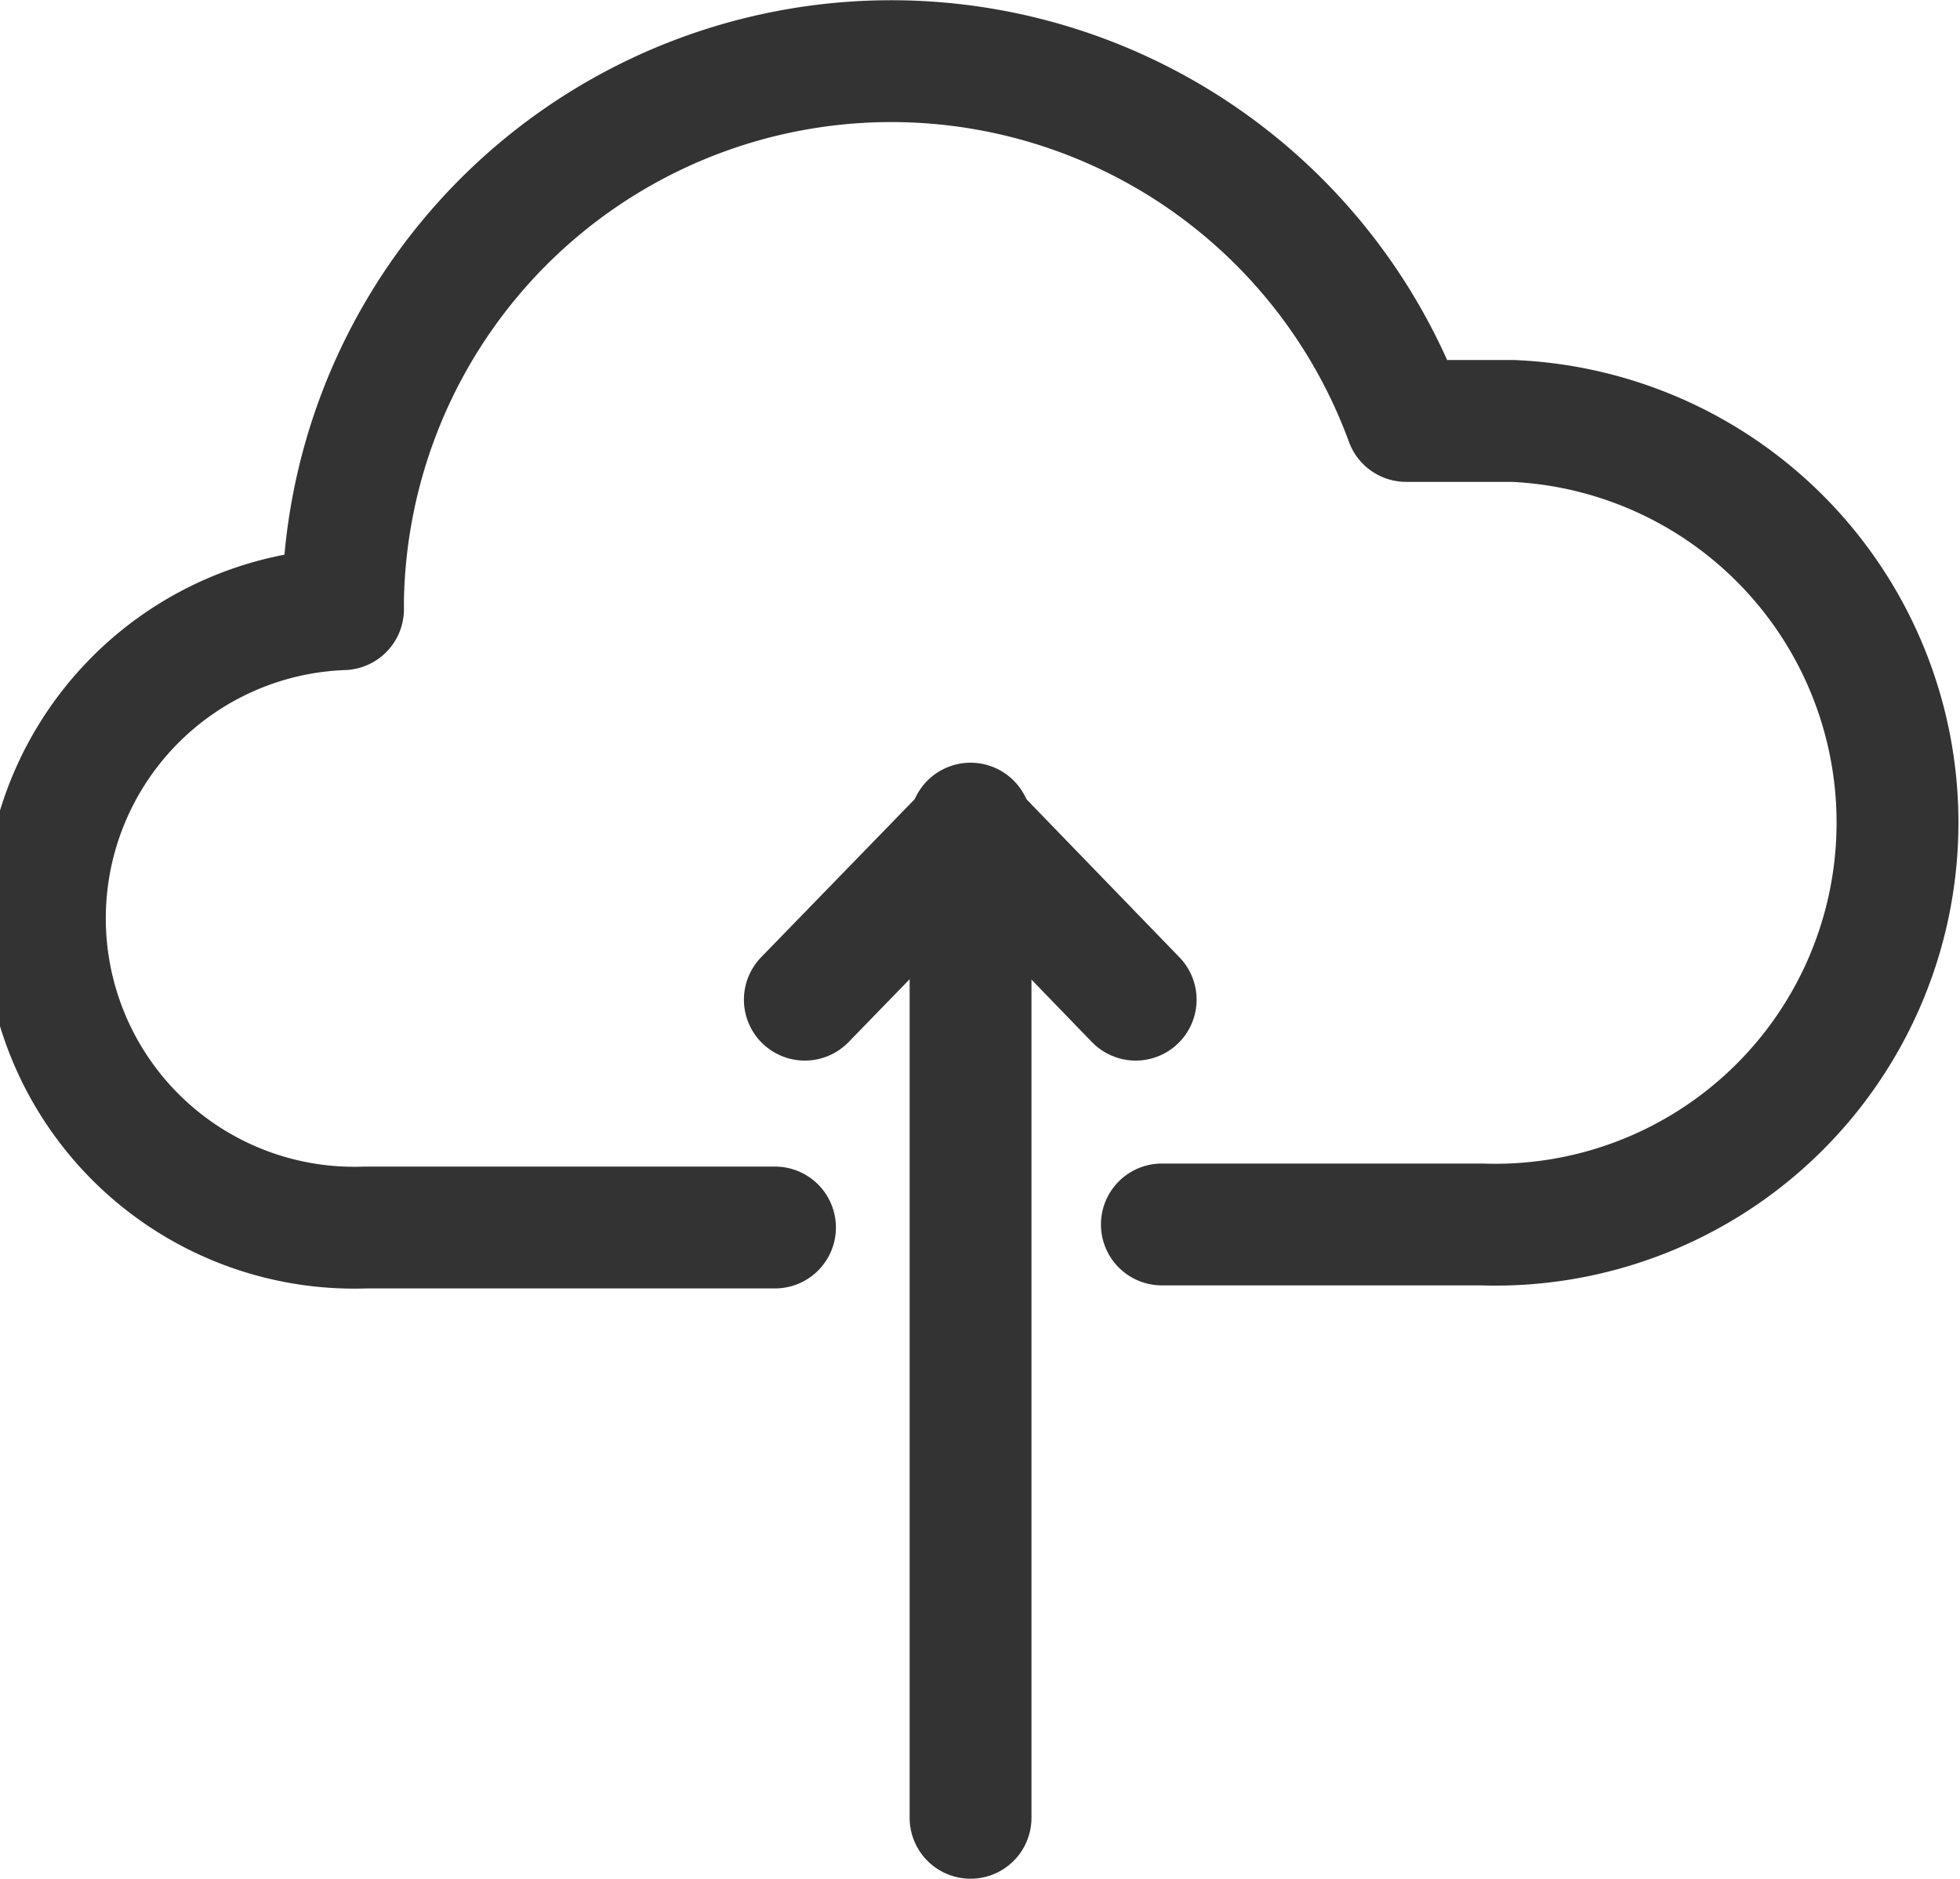 <svg xmlns="http://www.w3.org/2000/svg" width="32.17" height="30.84" viewBox="0 0 32.17 30.84">
  <defs>
    <style>
      .cls-1 {
        fill: none;
        stroke: #333;
        stroke-linecap: round;
        stroke-linejoin: round;
        stroke-width: 2px;
      }
    </style>
  </defs>
  <g id="レイヤー_2" data-name="レイヤー 2">
    <g id="レイヤー_1-2" data-name="レイヤー 1">
      <g>
        <g>
          <line class="cls-1" x1="15.93" y1="13.52" x2="15.93" y2="29.84"/>
          <polyline class="cls-1" points="18.64 16.41 15.93 13.61 13.21 16.41"/>
        </g>
        <path class="cls-1" d="M19.07,20.1h5.25a6.6,6.6,0,0,0,.51-13.19H23.08A9,9,0,0,0,5.63,9.84V10A5.07,5.07,0,0,0,6,20.15h6.72"/>
      </g>
    </g>
  </g>
</svg>
